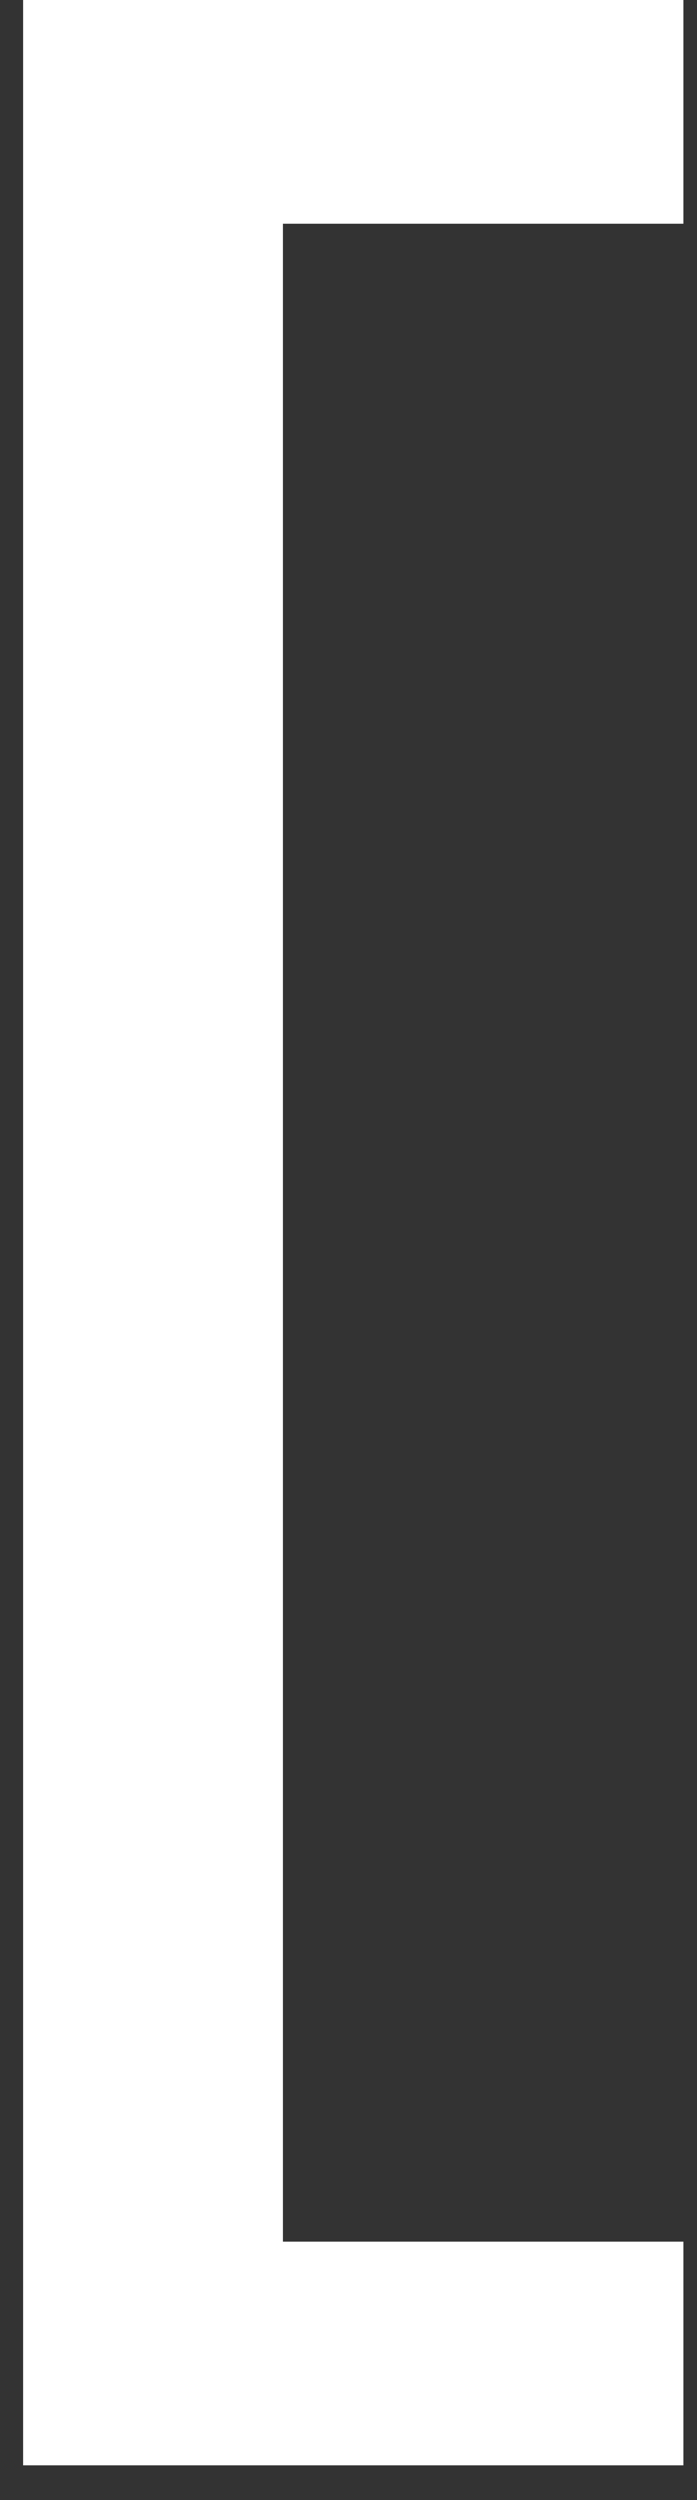 <?xml version="1.0" encoding="UTF-8"?> <svg xmlns="http://www.w3.org/2000/svg" width="12" height="43" viewBox="0 0 12 43" fill="none"><rect x="0" y="0" width="12" height="43" fill="#333333" stroke="none"/><path d="M4.871 38.555H11.766V42.402H0.398V0H11.766V3.848H4.871V38.555Z" fill="white"></path></svg> 